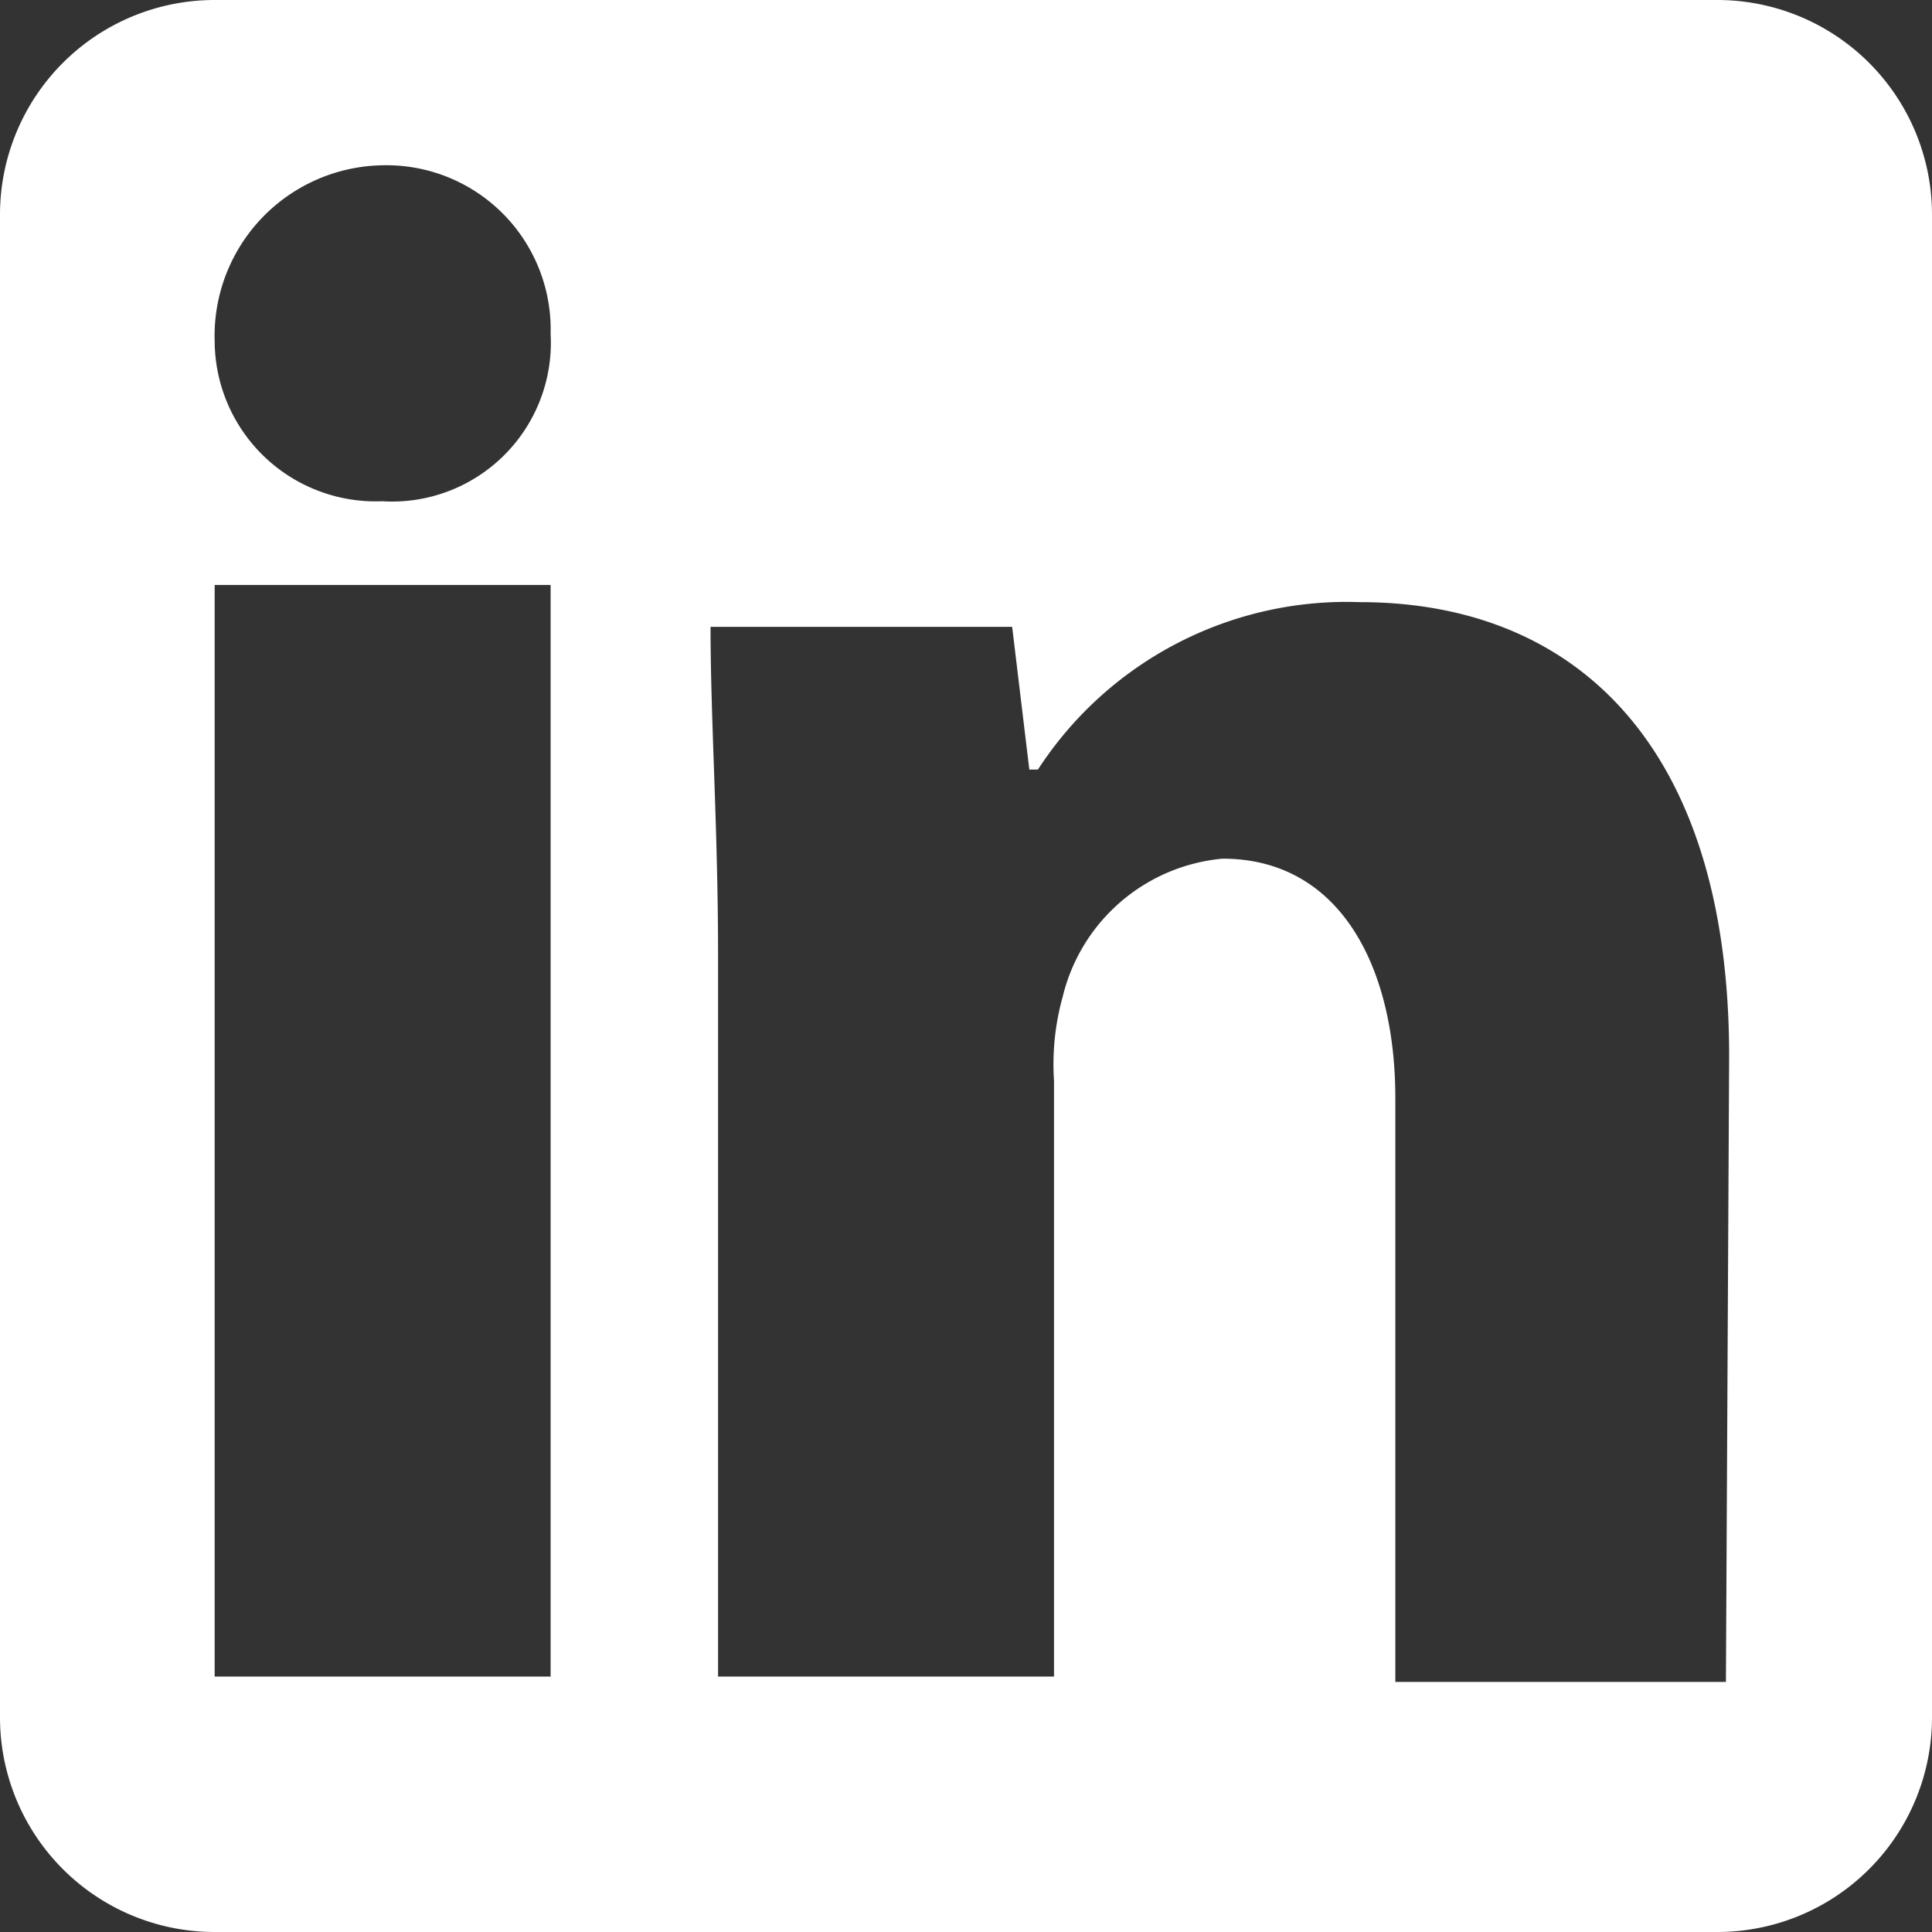 <svg id="LinkedIn" xmlns="http://www.w3.org/2000/svg" viewBox="0 0 18 18"><rect x="0" y="0" width="18" height="18" fill="#333333" stroke="none"/><defs><style>.cls-1{fill:#fff;}</style></defs><title>linkedin-logo-white</title><path class="cls-1" d="M16,0H2A2,2,0,0,0,0,2V16a2,2,0,0,0,2,2H16a2,2,0,0,0,2-2V2A2,2,0,0,0,16,0ZM5.13,15.62H2V5.45H5.13ZM3.56,4.67A1.5,1.5,0,0,1,2,3.18,1.59,1.59,0,0,1,3.56,1.54,1.53,1.53,0,0,1,5.13,3.11,1.48,1.48,0,0,1,3.56,4.67Zm12.52,11H13V10.23C13,9,12.48,8,11.39,8A1.69,1.69,0,0,0,9.9,9.29a2.34,2.34,0,0,0-.08.78v5.55H6.69V8.9c0-1.18-.07-2.19-.07-3.06H9.43l.16,1.33h.08a3.43,3.43,0,0,1,3-1.56c2,0,3.44,1.33,3.44,4.23Z"/></svg>